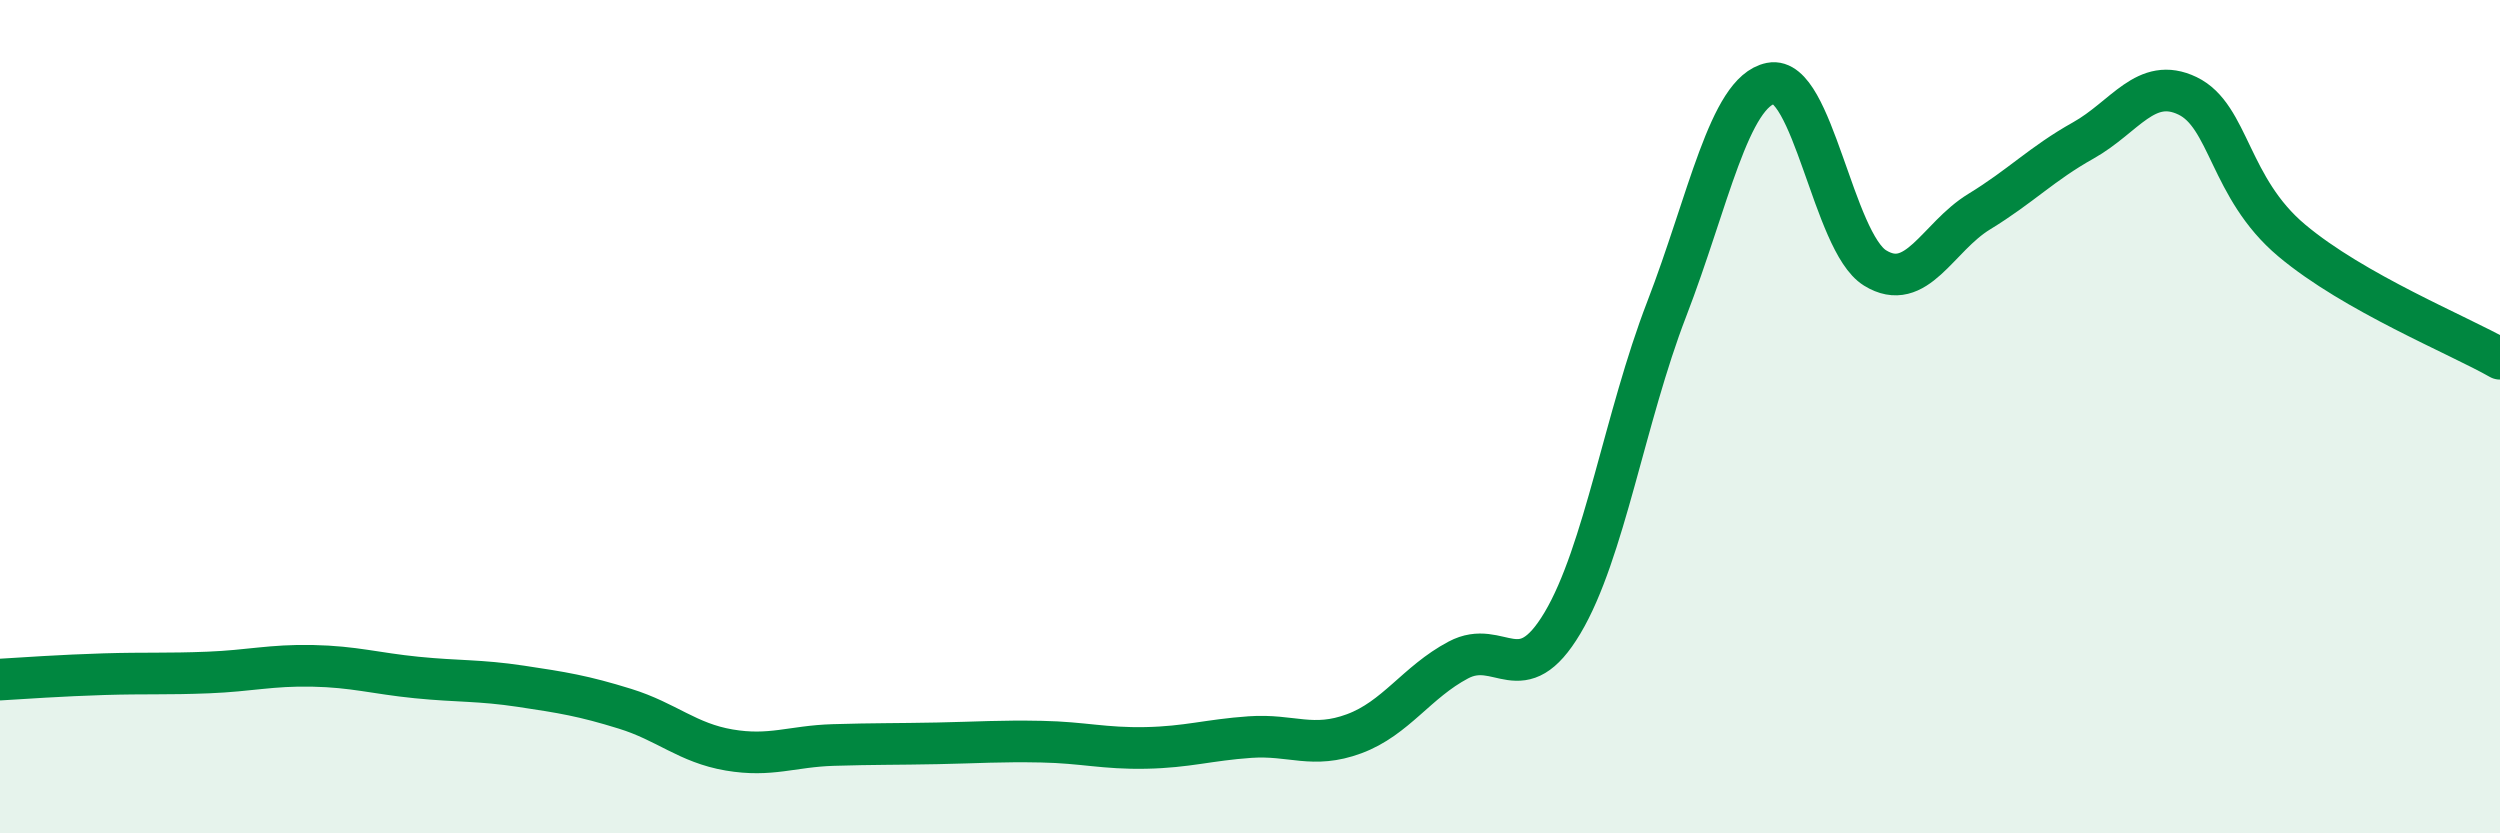 
    <svg width="60" height="20" viewBox="0 0 60 20" xmlns="http://www.w3.org/2000/svg">
      <path
        d="M 0,16.31 C 0.5,16.28 1.5,16.21 2.5,16.18 C 3.5,16.15 4,16.18 5,16.14 C 6,16.1 6.5,15.96 7.5,15.98 C 8.5,16 9,16.16 10,16.26 C 11,16.36 11.5,16.32 12.5,16.47 C 13.5,16.62 14,16.7 15,17.01 C 16,17.32 16.5,17.83 17.5,18 C 18.5,18.17 19,17.91 20,17.88 C 21,17.85 21.5,17.86 22.5,17.84 C 23.5,17.82 24,17.78 25,17.8 C 26,17.82 26.5,17.97 27.5,17.95 C 28.5,17.93 29,17.76 30,17.69 C 31,17.62 31.5,17.98 32.5,17.61 C 33.5,17.24 34,16.37 35,15.84 C 36,15.31 36.5,16.63 37.5,14.95 C 38.5,13.27 39,10.01 40,7.42 C 41,4.83 41.5,2.2 42.5,2 C 43.5,1.8 44,5.81 45,6.43 C 46,7.05 46.5,5.69 47.5,5.08 C 48.5,4.47 49,3.93 50,3.37 C 51,2.81 51.5,1.82 52.5,2.3 C 53.5,2.78 53.5,4.51 55,5.77 C 56.5,7.03 59,8.04 60,8.61L60 20L0 20Z"
        fill="#008740"
        opacity="0.1"
        stroke-linecap="round"
        stroke-linejoin="round"
      />
      <path
        d="M 0,16.31 C 0.5,16.28 1.5,16.21 2.5,16.18 C 3.5,16.15 4,16.18 5,16.14 C 6,16.1 6.5,15.96 7.5,15.98 C 8.5,16 9,16.16 10,16.26 C 11,16.36 11.5,16.32 12.5,16.47 C 13.5,16.62 14,16.7 15,17.01 C 16,17.32 16.5,17.83 17.5,18 C 18.5,18.17 19,17.91 20,17.88 C 21,17.85 21.5,17.86 22.5,17.84 C 23.5,17.82 24,17.78 25,17.8 C 26,17.82 26.5,17.97 27.5,17.95 C 28.5,17.93 29,17.76 30,17.69 C 31,17.62 31.5,17.98 32.5,17.61 C 33.5,17.24 34,16.37 35,15.84 C 36,15.31 36.5,16.63 37.5,14.95 C 38.5,13.27 39,10.01 40,7.42 C 41,4.83 41.5,2.2 42.5,2 C 43.5,1.8 44,5.81 45,6.43 C 46,7.05 46.5,5.69 47.5,5.08 C 48.5,4.47 49,3.93 50,3.37 C 51,2.81 51.5,1.82 52.5,2.3 C 53.5,2.78 53.5,4.51 55,5.77 C 56.5,7.03 59,8.04 60,8.61"
        stroke="#008740"
        stroke-width="1"
        fill="none"
        stroke-linecap="round"
        stroke-linejoin="round"
      />
    </svg>
  